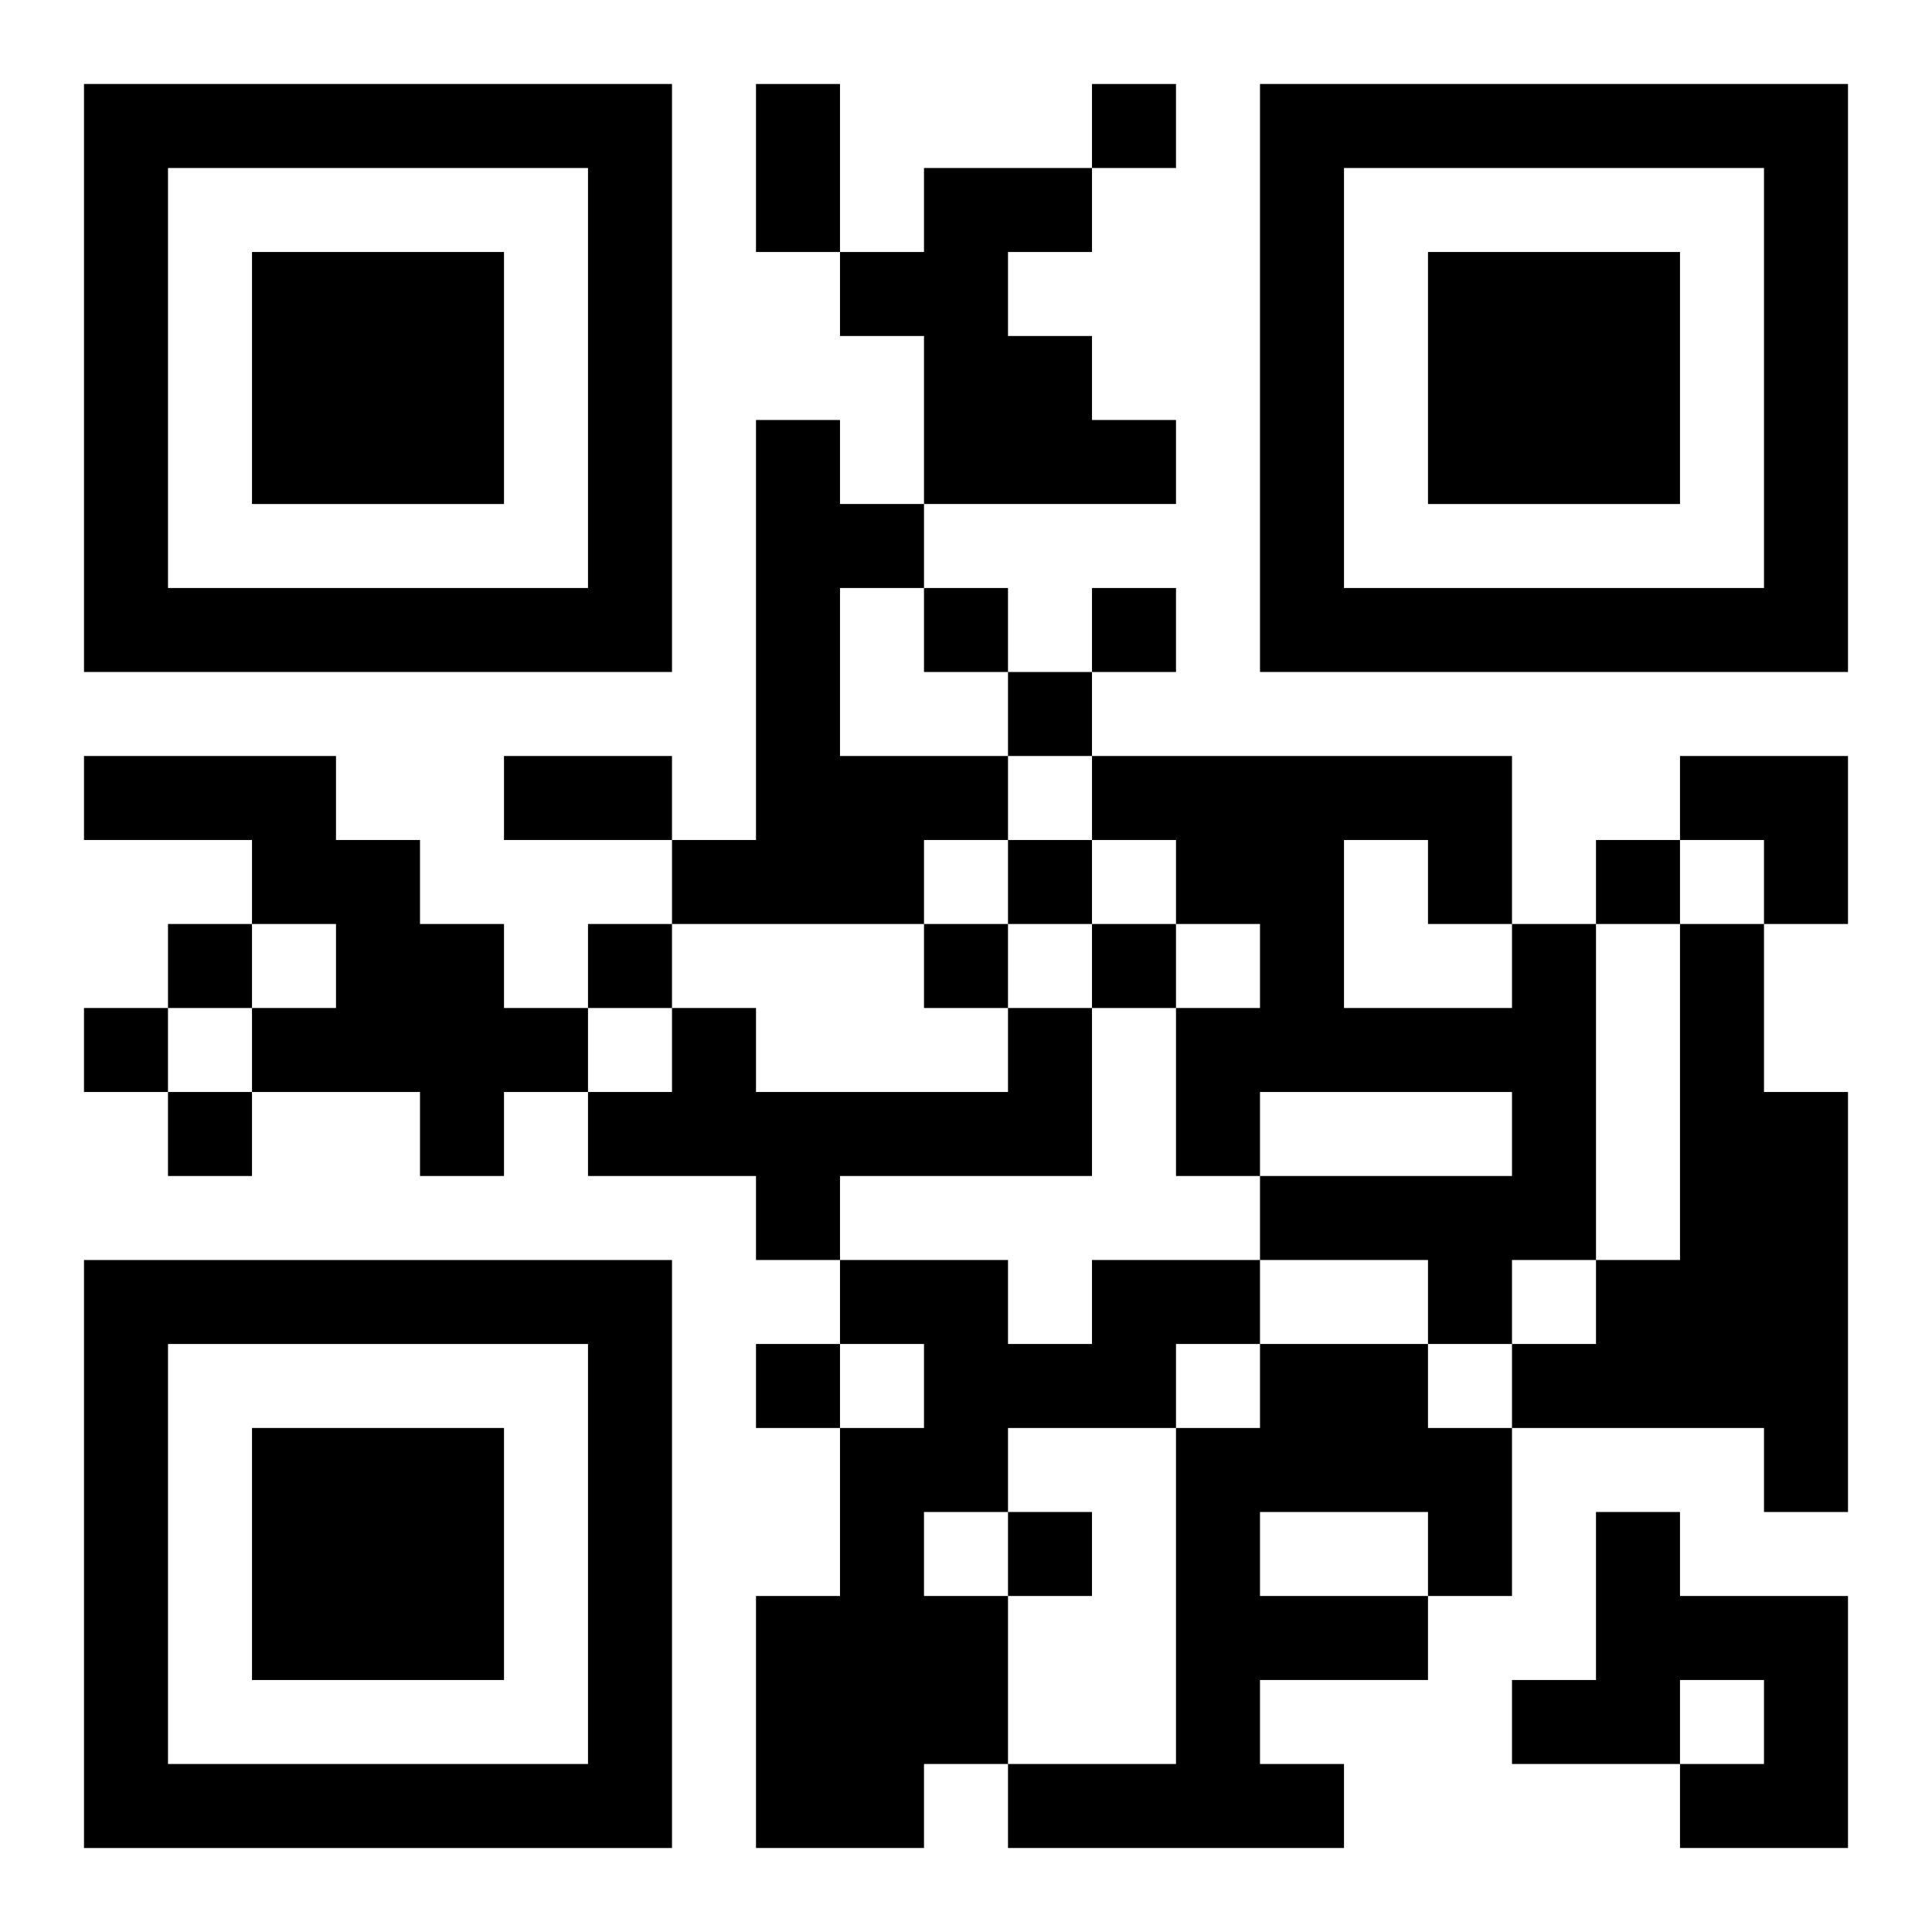 <?xml version="1.0" encoding="UTF-8"?>
<svg width="250" height="250" baseProfile="full" version="1.1" viewBox="-1 -1 23 23" xmlns="http://www.w3.org/2000/svg" xmlns:xlink="http://www.w3.org/1999/xlink"><symbol id="a"><path d="m0 7v7h7v-7h-7zm1 1h5v5h-5v-5zm1 1v3h3v-3h-3z"/></symbol><use y="-7" xlink:href="#a"/><use y="7" xlink:href="#a"/><use x="14" y="-7" xlink:href="#a"/><path d="m10 1h2v1h-1v1h1v1h1v1h-3v-2h-1v-1h1v-1m-2 3h1v1h1v1h-1v2h2v1h-1v1h-3v-1h1v-5m-8 4h3v1h1v1h1v1h1v1h-1v1h-1v-1h-2v-1h1v-1h-1v-1h-2v-1m17 2h1v4h-1v1h-1v-1h-2v-1h3v-1h-3v1h-1v-2h1v-1h-1v-1h-1v-1h5v2m-2-1v2h2v-1h-1v-1h-1m4 1h1v2h1v5h-1v-1h-3v-1h1v-1h1v-4m-8 1h1v2h-3v1h-1v-1h-2v-1h1v-1h1v1h3v-1m1 3h2v1h-1v1h-2v1h-1v1h1v2h-1v1h-2v-3h1v-2h1v-1h-1v-1h2v1h1v-1m2 1h2v1h1v2h-1v1h-2v1h1v1h-4v-1h2v-4h1v-1m0 2v1h2v-1h-2m4 0h1v1h2v3h-2v-1h1v-1h-1v1h-2v-1h1v-2m-6-17v1h1v-1h-1m-2 6v1h1v-1h-1m2 0v1h1v-1h-1m-1 1v1h1v-1h-1m0 2v1h1v-1h-1m7 0v1h1v-1h-1m-17 1v1h1v-1h-1m5 0v1h1v-1h-1m4 0v1h1v-1h-1m2 0v1h1v-1h-1m-12 1v1h1v-1h-1m1 1v1h1v-1h-1m7 3v1h1v-1h-1m3 2v1h1v-1h-1m-3-17h1v2h-1v-2m-3 8h2v1h-2v-1m14 0h2v2h-1v-1h-1z"/></svg>
